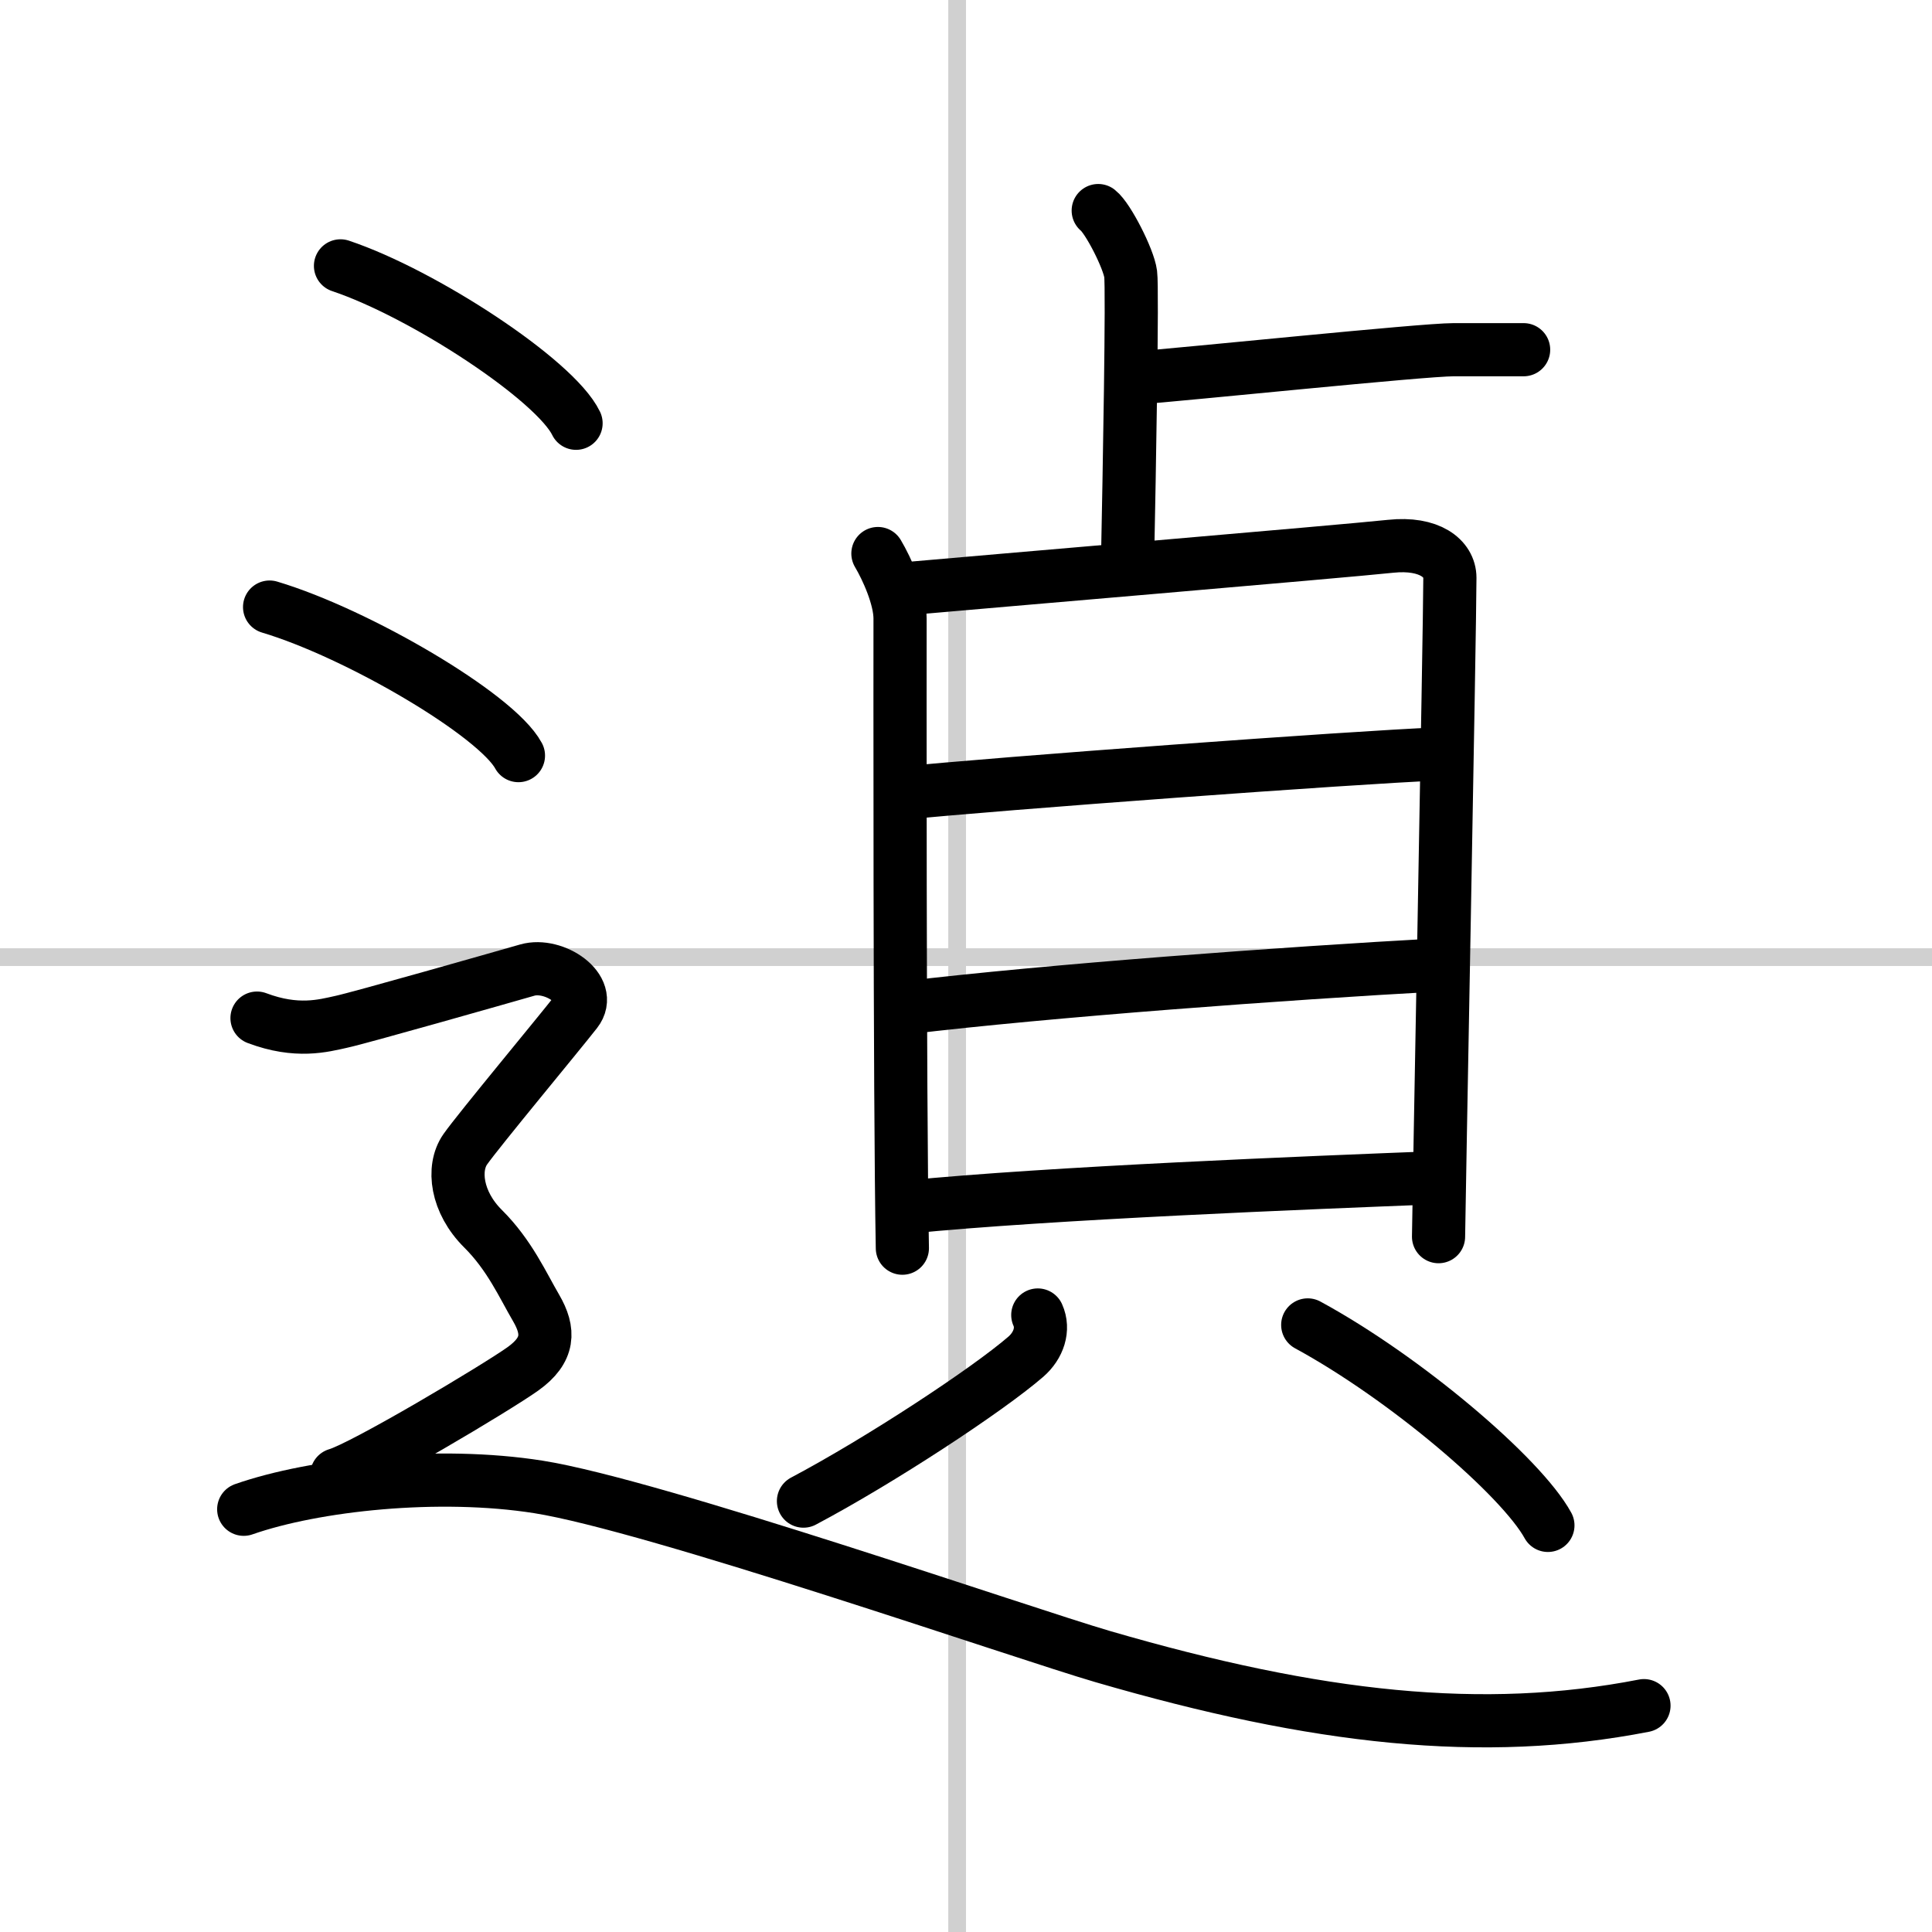 <svg width="400" height="400" viewBox="0 0 109 109" xmlns="http://www.w3.org/2000/svg"><rect x="0" y="0" width="109" height="109" fill="#808080" stroke="none"/><g fill="none" stroke="#000" stroke-linecap="round" stroke-linejoin="round" stroke-width="3"><rect width="100%" height="100%" fill="#fff" stroke="#fff"/><line x1="54" x2="54" y2="109" stroke="#d0d0d0" stroke-width="1"/><line x2="109" y1="54" y2="54" stroke="#d0d0d0" stroke-width="1"/><path d="m61.96 11.88c0.55 0.43 1.72 2.72 1.83 3.58s-0.07 11.05-0.18 16.43"/><path d="m63.81 21.35c3.29-0.25 16.45-1.62 18.2-1.62h3.95"/><path d="m49.53 31.23c0.51 0.86 1.25 2.49 1.25 3.67s-0.03 26.85 0.13 35.52"/><path d="m51.62 33.17c2.87-0.26 24.23-2.07 26.84-2.35 2.18-0.23 3.34 0.68 3.34 1.78 0 2.69-0.64 36.28-0.64 37.17"/><path d="m50.83 44.76c5.36-0.55 25.66-2.04 30.26-2.22"/><path d="m51.07 56.86c8.09-0.97 21.48-1.95 30.06-2.42"/><path d="m51.2 68.1c8.09-0.8 22.55-1.37 29.93-1.66"/><path d="m58.55 74.19c0.36 0.8 0.05 1.72-0.67 2.35-2.17 1.88-8.21 5.85-12.55 8.15"/><path d="m73.78 74.75c5.52 3 12.04 8.56 13.55 11.31"/><path d="m19.21 15c4.69 1.57 12.12 6.45 13.29 8.88"/><path d="m15.21 34.25c4.96 1.48 12.8 6.08 14.04 8.38"/><path d="m14.5 57.44c2.25 0.85 3.75 0.43 4.75 0.21 1-0.21 9-2.49 10.5-2.92s3.75 1.07 2.75 2.35-5.5 6.69-6.25 7.76-0.5 2.99 1 4.48 2.25 3.2 3 4.48c0.75 1.29 0.75 2.36-0.75 3.43s-9 5.54-10.5 5.97"/><path d="m13.75 85.15c4-1.4 11-2.15 16.63-1.26 6.55 1.04 27.36 8.27 31.83 9.57 12.12 3.53 21.45 4.54 30.54 2.77"/></g></svg>
